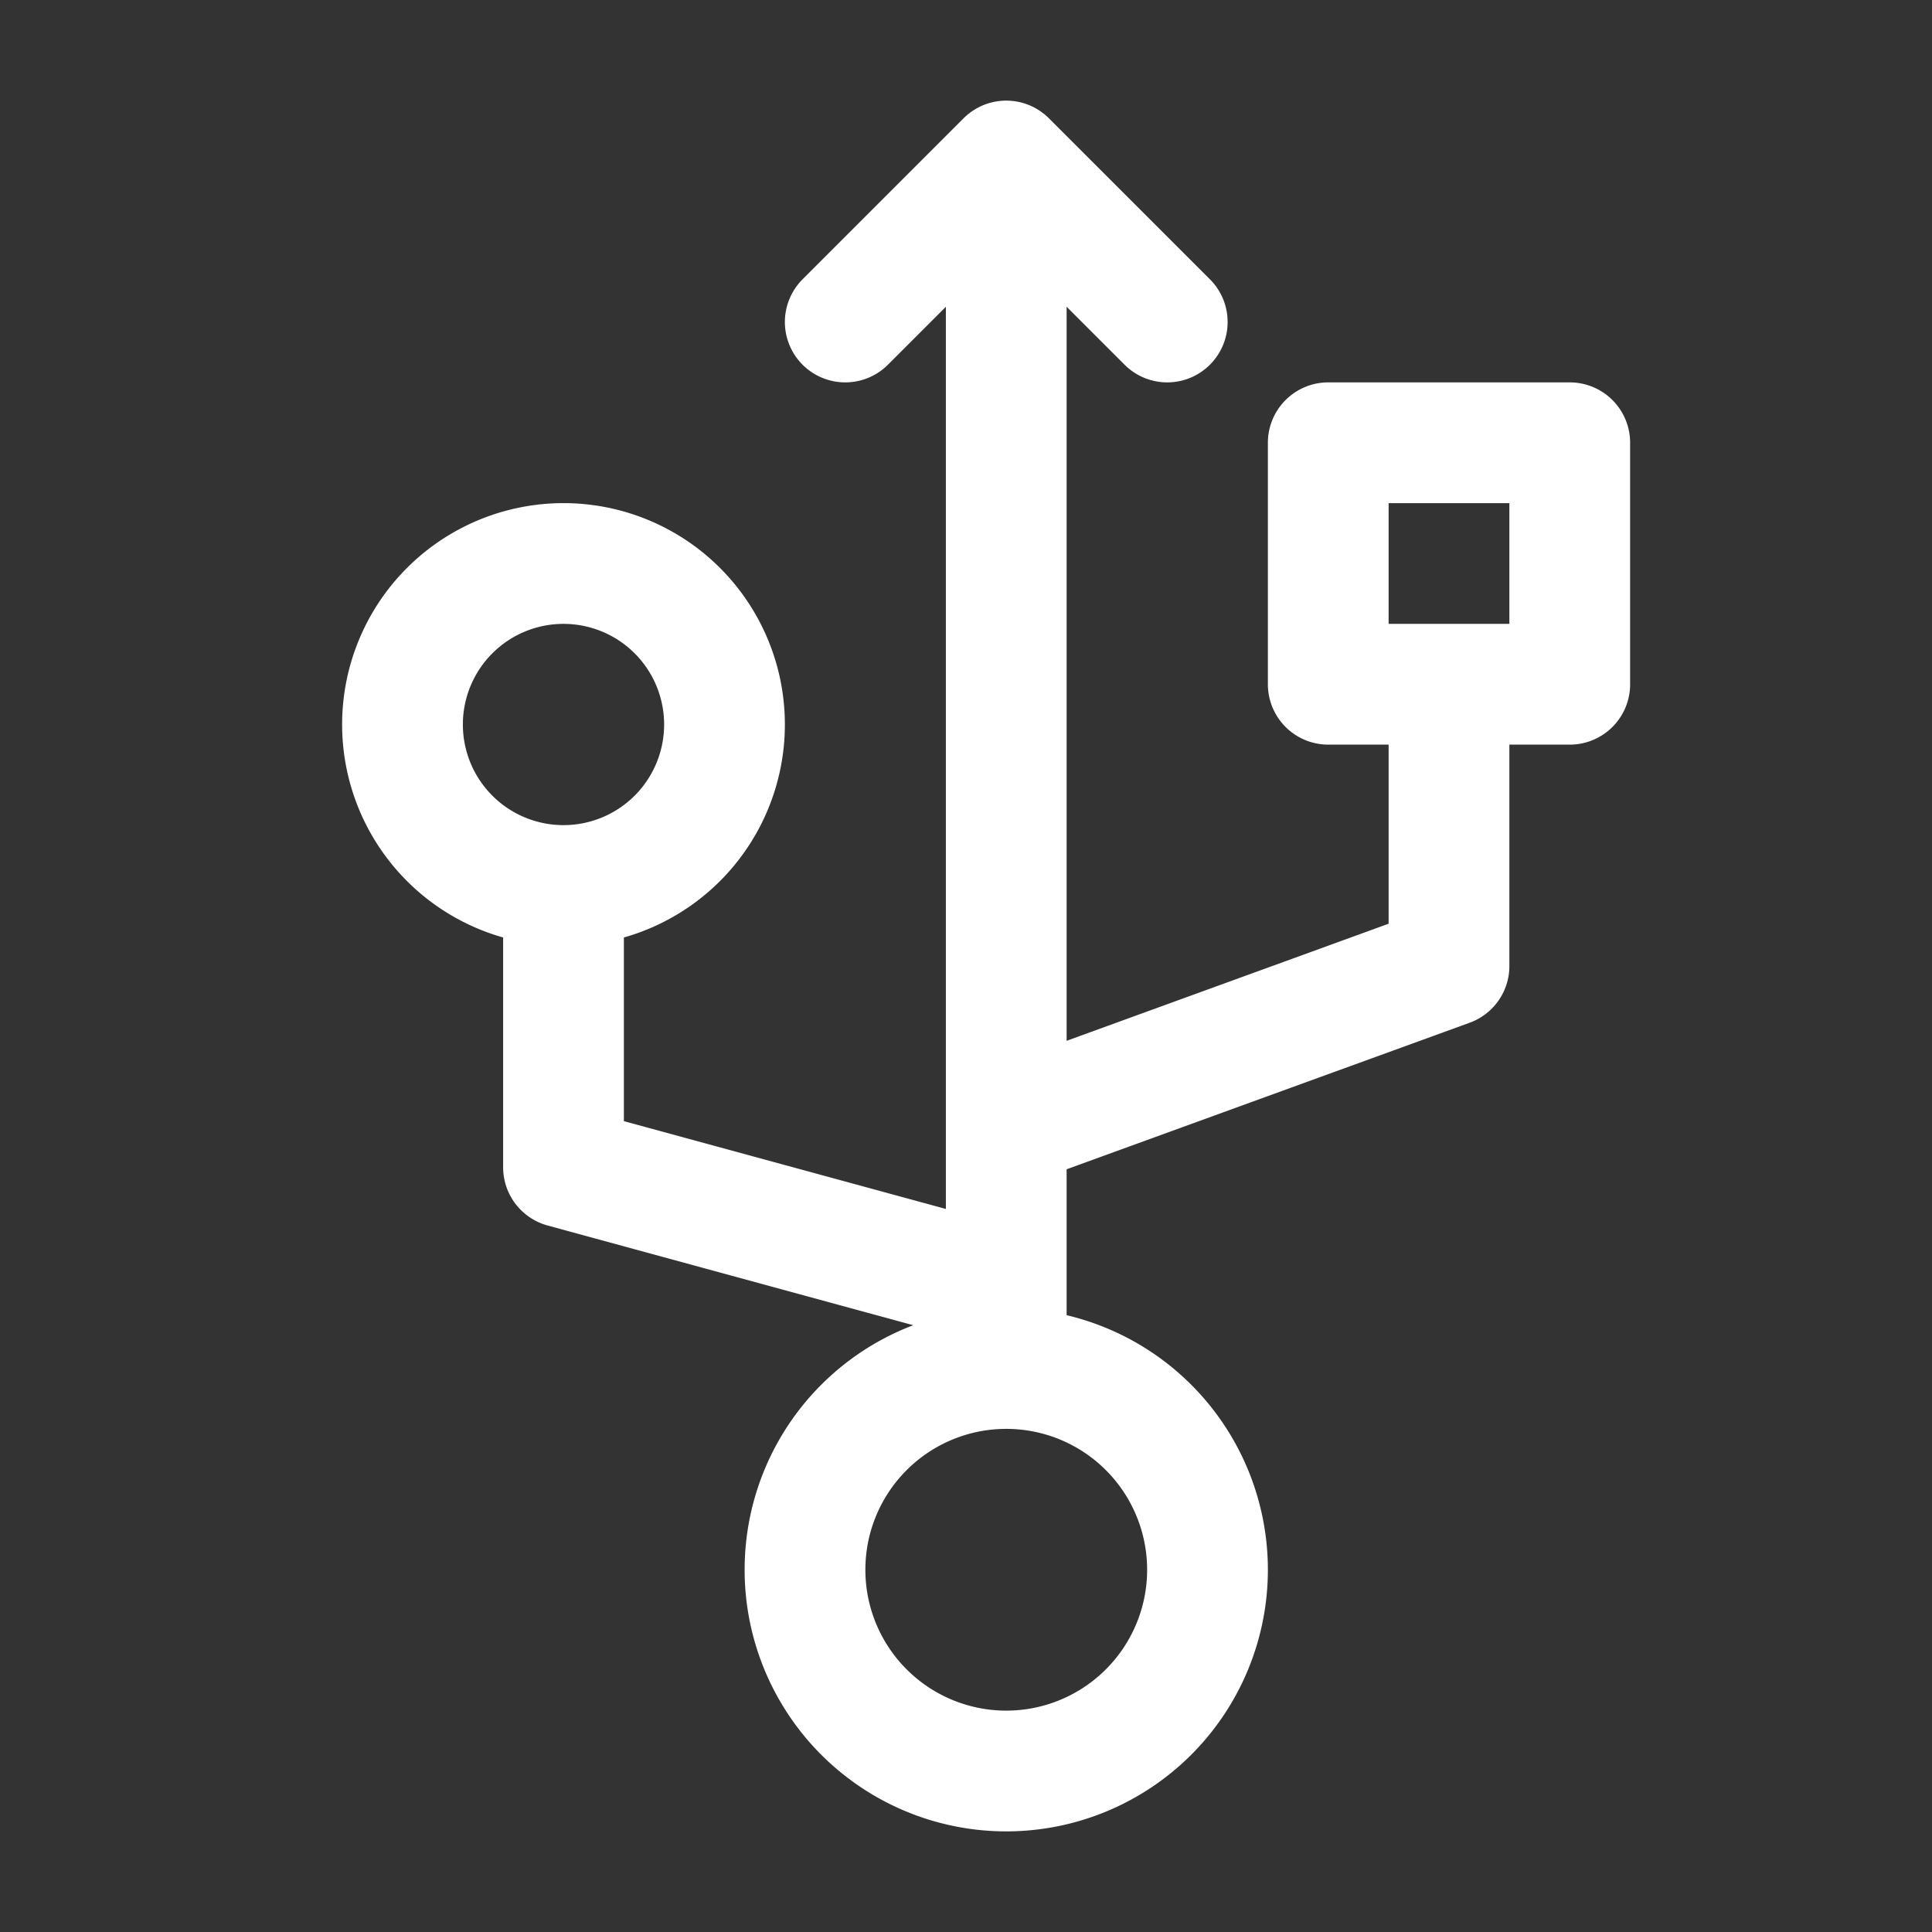 <?xml version="1.0" encoding="UTF-8"?>
<svg xmlns="http://www.w3.org/2000/svg" width="24px" height="24px" stroke-width="1.5" viewBox="0 0 24 24" fill="none" color="#000000">
  <rect x="0" y="0" width="24" height="24" fill="#333333" stroke="none"/>
  <path d="M12.5 2v15M12.5 14l5.5-2V8.5M12.5 16L7 14.5v-3M12.5 22a2.5 2.5 0 100-5 2.5 2.5 0 000 5zM16.5 5.5v3h3v-3h-3zM10.5 4l2-2 2 2M7 11a2 2 0 100-4 2 2 0 000 4z" stroke="#fff" stroke-width="1.5" stroke-linecap="round" stroke-linejoin="round"></path>
</svg>
